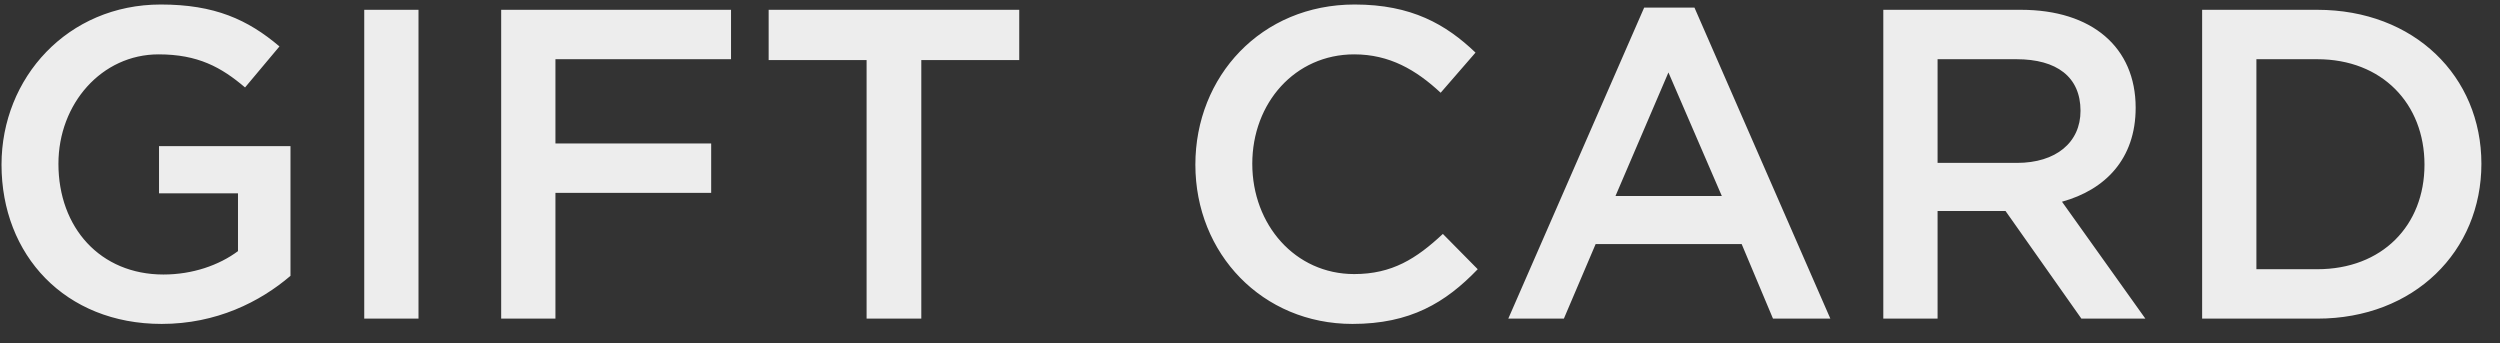 <svg xmlns="http://www.w3.org/2000/svg" fill="none" viewBox="0 0 102 14" height="14" width="102">
<rect x="0" y="0" width="102" height="14" fill="#333333" stroke="none"/>
<path fill="#EDEDED" d="M11.852 11.254C10.61 12.316 8.828 13.216 6.596 13.216C2.654 13.216 0.062 10.408 0.062 6.718C0.062 3.172 2.762 0.184 6.56 0.184C8.756 0.184 10.106 0.796 11.402 1.894L9.998 3.568C9.026 2.74 8.072 2.218 6.47 2.218C4.148 2.218 2.384 4.234 2.384 6.682C2.384 9.292 4.094 11.2 6.668 11.2C7.856 11.2 8.936 10.822 9.71 10.246V7.888H6.488V5.962H11.852V11.254ZM14.861 0.4H17.075V13H14.861V0.4ZM29.826 0.4V2.416H22.662V5.854H29.016V7.87H22.662V13H20.448V0.4H29.826ZM37.589 2.452V13H35.357V2.452H31.361V0.4H41.585V2.452H37.589ZM60.291 10.984C58.977 12.352 57.537 13.216 55.179 13.216C51.507 13.216 48.771 10.354 48.771 6.718C48.771 3.118 51.453 0.184 55.269 0.184C57.591 0.184 58.995 0.994 60.201 2.146L58.779 3.784C57.771 2.848 56.691 2.218 55.251 2.218C52.839 2.218 51.093 4.198 51.093 6.682C51.093 9.166 52.839 11.182 55.251 11.182C56.799 11.182 57.789 10.552 58.869 9.544L60.291 10.984ZM69.134 0.31L74.678 13H72.338L71.06 9.958H65.102L63.806 13H61.538L67.082 0.31H69.134ZM70.25 7.996L68.072 2.956L65.912 7.996H70.25ZM87.531 13H84.921L81.825 8.608H79.053V13H76.839V0.4H82.455C85.353 0.4 87.135 1.93 87.135 4.396C87.135 6.484 85.893 7.744 84.129 8.23L87.531 13ZM84.885 4.522C84.885 3.136 83.913 2.416 82.275 2.416H79.053V6.646H82.293C83.877 6.646 84.885 5.818 84.885 4.522ZM101.241 6.682C101.241 10.246 98.505 13 94.545 13H89.847V0.4H94.545C98.505 0.4 101.241 3.118 101.241 6.682ZM98.919 6.718C98.919 4.234 97.191 2.416 94.545 2.416H92.061V10.984H94.545C97.191 10.984 98.919 9.202 98.919 6.718Z"></path>
</svg>
